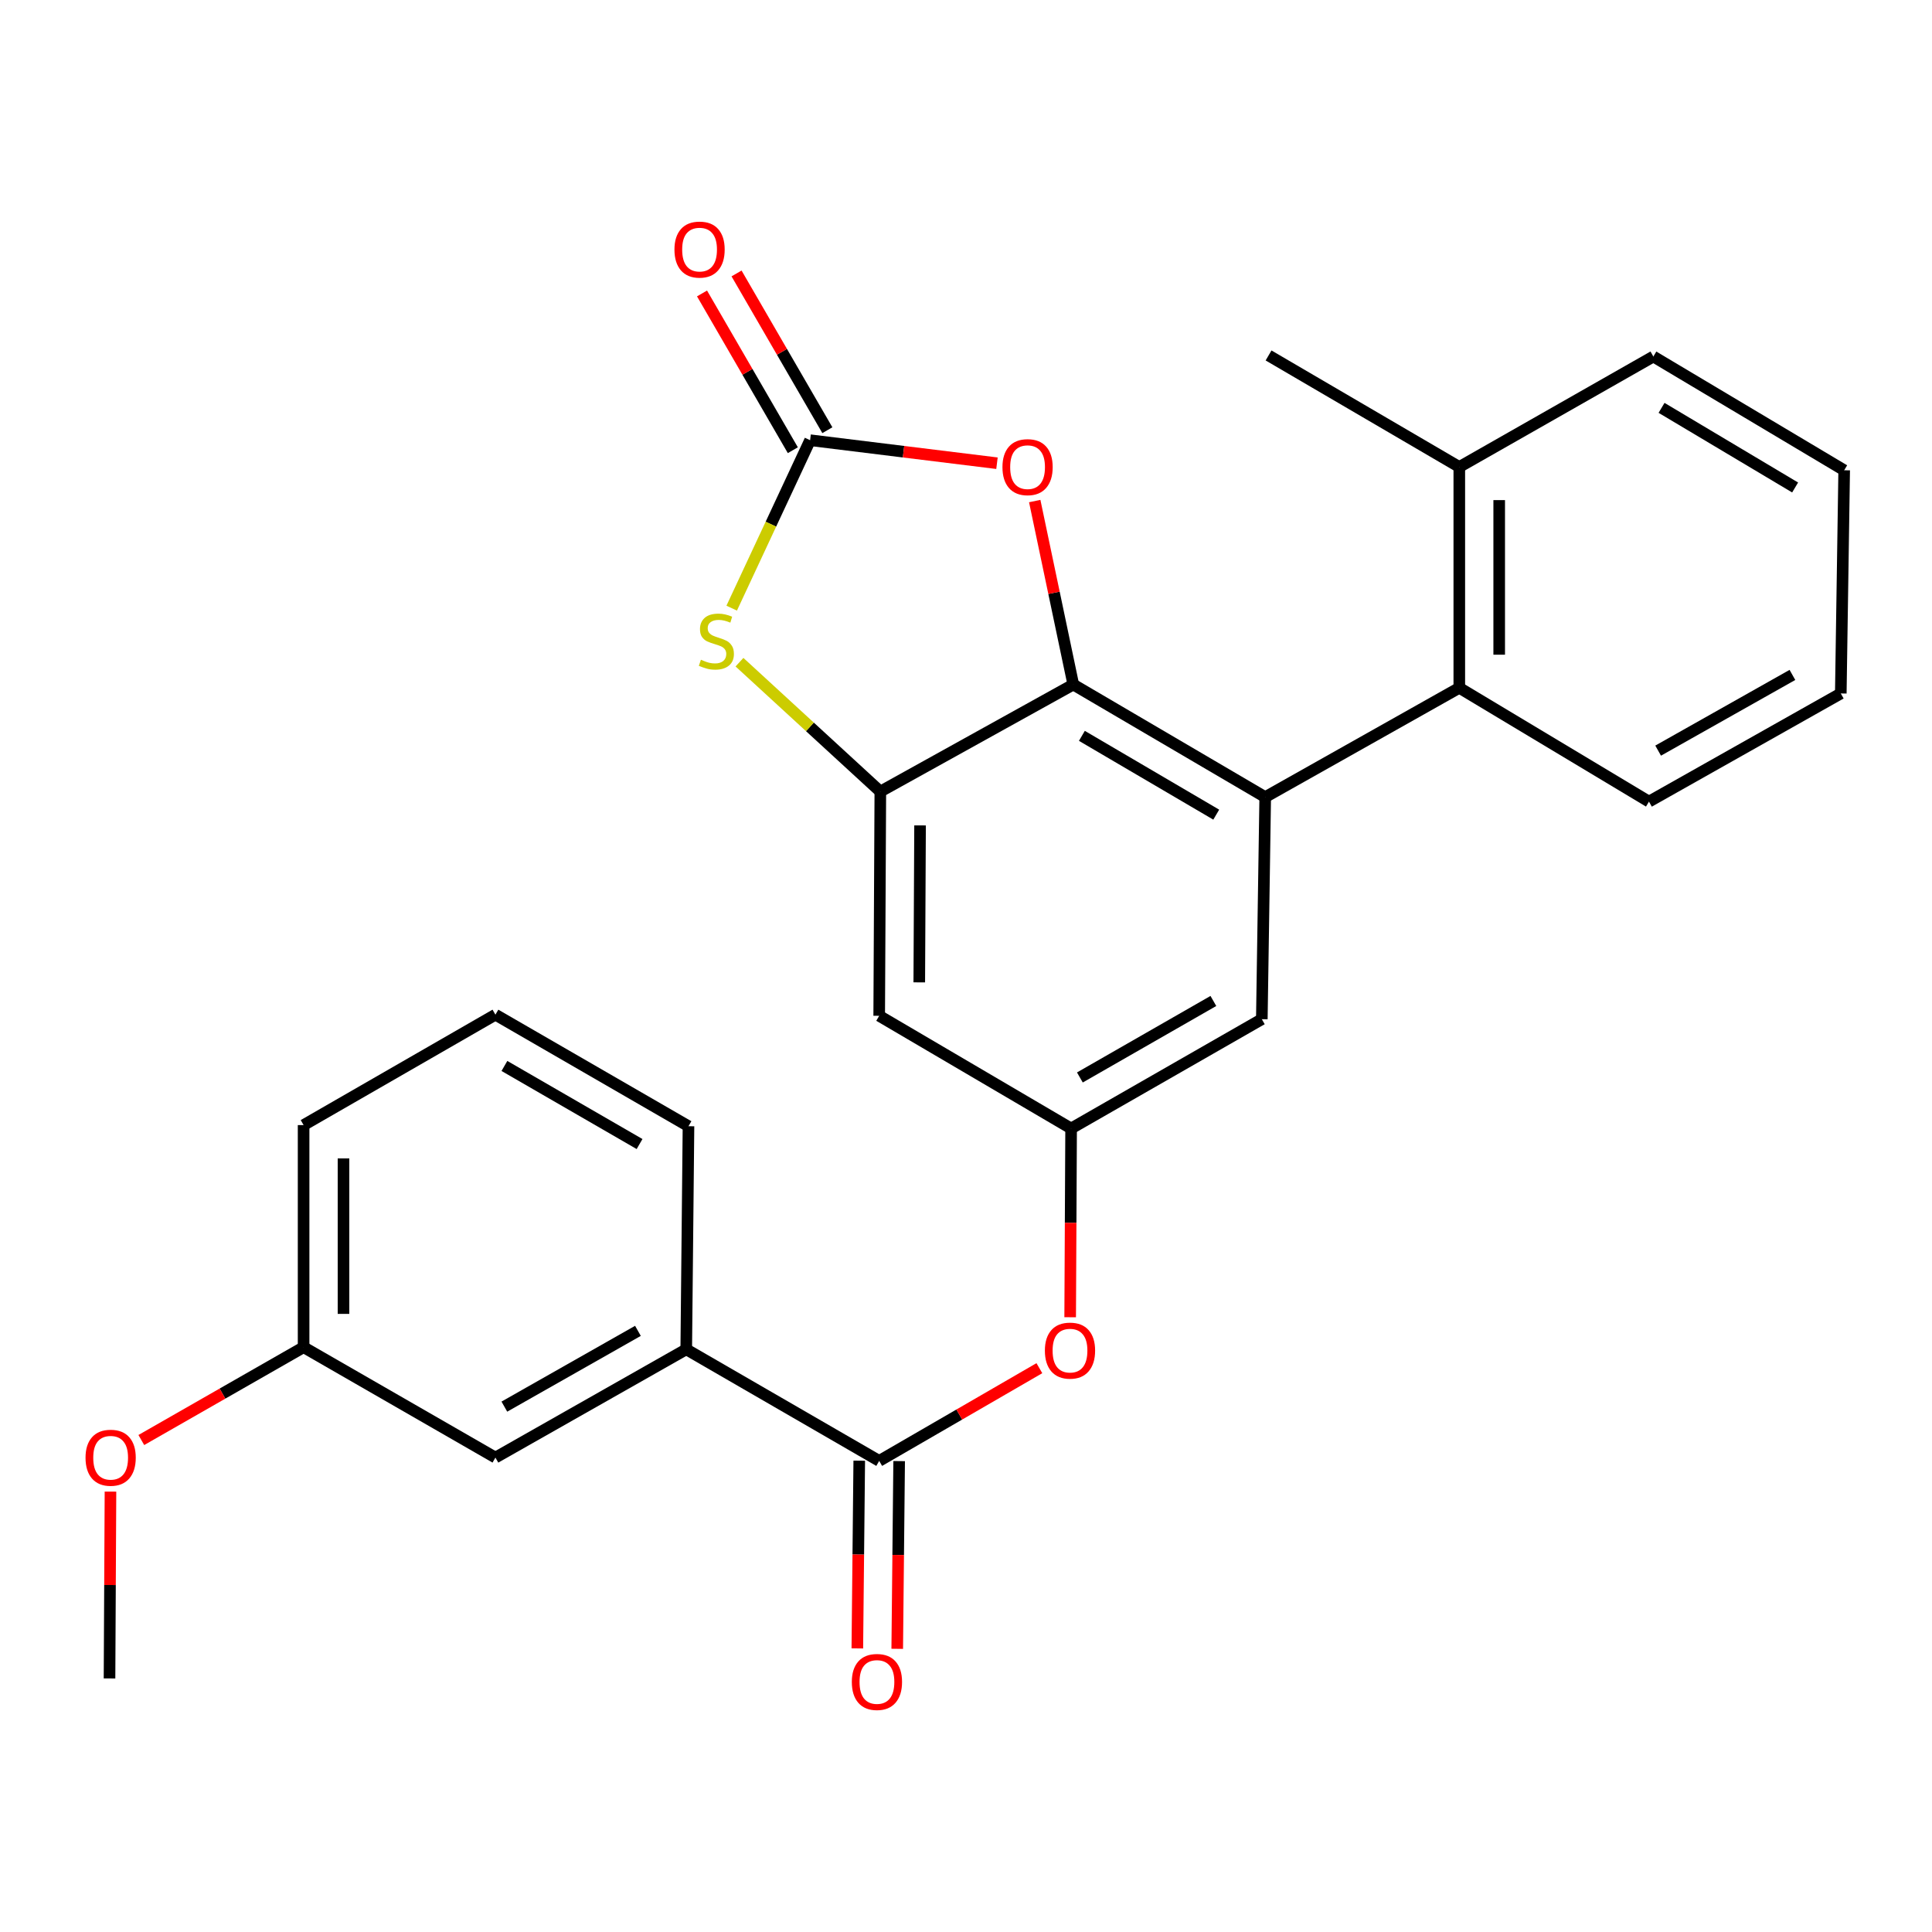 <?xml version='1.0' encoding='iso-8859-1'?>
<svg version='1.1' baseProfile='full'
              xmlns='http://www.w3.org/2000/svg'
                      xmlns:rdkit='http://www.rdkit.org/xml'
                      xmlns:xlink='http://www.w3.org/1999/xlink'
                  xml:space='preserve'
width='1000px' height='1000px' viewBox='0 0 1000 1000'>
<!-- END OF HEADER -->
<rect style='opacity:1.0;fill:#FFFFFF;stroke:none' width='1000' height='1000' x='0' y='0'> </rect>
<path class='bond-0' d='M 555.529,354.318 L 654.873,412.584' style='fill:none;fill-rule:evenodd;stroke:#000000;stroke-width:6px;stroke-linecap:butt;stroke-linejoin:miter;stroke-opacity:1' />
<path class='bond-0' d='M 559.981,380.873 L 629.522,421.66' style='fill:none;fill-rule:evenodd;stroke:#000000;stroke-width:6px;stroke-linecap:butt;stroke-linejoin:miter;stroke-opacity:1' />
<path class='bond-1' d='M 555.529,354.318 L 455.657,409.716' style='fill:none;fill-rule:evenodd;stroke:#000000;stroke-width:6px;stroke-linecap:butt;stroke-linejoin:miter;stroke-opacity:1' />
<path class='bond-4' d='M 555.529,354.318 L 545.551,306.832' style='fill:none;fill-rule:evenodd;stroke:#000000;stroke-width:6px;stroke-linecap:butt;stroke-linejoin:miter;stroke-opacity:1' />
<path class='bond-4' d='M 545.551,306.832 L 535.574,259.346' style='fill:none;fill-rule:evenodd;stroke:#FF0000;stroke-width:6px;stroke-linecap:butt;stroke-linejoin:miter;stroke-opacity:1' />
<path class='bond-6' d='M 654.873,412.584 L 755.33,356.016' style='fill:none;fill-rule:evenodd;stroke:#000000;stroke-width:6px;stroke-linecap:butt;stroke-linejoin:miter;stroke-opacity:1' />
<path class='bond-11' d='M 654.873,412.584 L 653.117,527.533' style='fill:none;fill-rule:evenodd;stroke:#000000;stroke-width:6px;stroke-linecap:butt;stroke-linejoin:miter;stroke-opacity:1' />
<path class='bond-3' d='M 455.657,409.716 L 419.205,376.231' style='fill:none;fill-rule:evenodd;stroke:#000000;stroke-width:6px;stroke-linecap:butt;stroke-linejoin:miter;stroke-opacity:1' />
<path class='bond-3' d='M 419.205,376.231 L 382.754,342.747' style='fill:none;fill-rule:evenodd;stroke:#CCCC00;stroke-width:6px;stroke-linecap:butt;stroke-linejoin:miter;stroke-opacity:1' />
<path class='bond-7' d='M 455.657,409.716 L 455.072,525.778' style='fill:none;fill-rule:evenodd;stroke:#000000;stroke-width:6px;stroke-linecap:butt;stroke-linejoin:miter;stroke-opacity:1' />
<path class='bond-7' d='M 476.222,427.229 L 475.813,508.473' style='fill:none;fill-rule:evenodd;stroke:#000000;stroke-width:6px;stroke-linecap:butt;stroke-linejoin:miter;stroke-opacity:1' />
<path class='bond-2' d='M 419.306,227.849 L 467.67,233.804' style='fill:none;fill-rule:evenodd;stroke:#000000;stroke-width:6px;stroke-linecap:butt;stroke-linejoin:miter;stroke-opacity:1' />
<path class='bond-2' d='M 467.67,233.804 L 516.033,239.76' style='fill:none;fill-rule:evenodd;stroke:#FF0000;stroke-width:6px;stroke-linecap:butt;stroke-linejoin:miter;stroke-opacity:1' />
<path class='bond-12' d='M 428.242,222.672 L 404.739,182.105' style='fill:none;fill-rule:evenodd;stroke:#000000;stroke-width:6px;stroke-linecap:butt;stroke-linejoin:miter;stroke-opacity:1' />
<path class='bond-12' d='M 404.739,182.105 L 381.236,141.538' style='fill:none;fill-rule:evenodd;stroke:#FF0000;stroke-width:6px;stroke-linecap:butt;stroke-linejoin:miter;stroke-opacity:1' />
<path class='bond-12' d='M 410.371,233.026 L 386.868,192.459' style='fill:none;fill-rule:evenodd;stroke:#000000;stroke-width:6px;stroke-linecap:butt;stroke-linejoin:miter;stroke-opacity:1' />
<path class='bond-12' d='M 386.868,192.459 L 363.365,151.892' style='fill:none;fill-rule:evenodd;stroke:#FF0000;stroke-width:6px;stroke-linecap:butt;stroke-linejoin:miter;stroke-opacity:1' />
<path class='bond-27' d='M 419.306,227.849 L 399.015,271.311' style='fill:none;fill-rule:evenodd;stroke:#000000;stroke-width:6px;stroke-linecap:butt;stroke-linejoin:miter;stroke-opacity:1' />
<path class='bond-27' d='M 399.015,271.311 L 378.724,314.773' style='fill:none;fill-rule:evenodd;stroke:#CCCC00;stroke-width:6px;stroke-linecap:butt;stroke-linejoin:miter;stroke-opacity:1' />
<path class='bond-5' d='M 455.072,756.158 L 496.525,732.163' style='fill:none;fill-rule:evenodd;stroke:#000000;stroke-width:6px;stroke-linecap:butt;stroke-linejoin:miter;stroke-opacity:1' />
<path class='bond-5' d='M 496.525,732.163 L 537.978,708.169' style='fill:none;fill-rule:evenodd;stroke:#FF0000;stroke-width:6px;stroke-linecap:butt;stroke-linejoin:miter;stroke-opacity:1' />
<path class='bond-10' d='M 455.072,756.158 L 355.2,698.408' style='fill:none;fill-rule:evenodd;stroke:#000000;stroke-width:6px;stroke-linecap:butt;stroke-linejoin:miter;stroke-opacity:1' />
<path class='bond-13' d='M 444.745,756.052 L 444.248,804.633' style='fill:none;fill-rule:evenodd;stroke:#000000;stroke-width:6px;stroke-linecap:butt;stroke-linejoin:miter;stroke-opacity:1' />
<path class='bond-13' d='M 444.248,804.633 L 443.751,853.214' style='fill:none;fill-rule:evenodd;stroke:#FF0000;stroke-width:6px;stroke-linecap:butt;stroke-linejoin:miter;stroke-opacity:1' />
<path class='bond-13' d='M 465.398,756.263 L 464.901,804.844' style='fill:none;fill-rule:evenodd;stroke:#000000;stroke-width:6px;stroke-linecap:butt;stroke-linejoin:miter;stroke-opacity:1' />
<path class='bond-13' d='M 464.901,804.844 L 464.403,853.426' style='fill:none;fill-rule:evenodd;stroke:#FF0000;stroke-width:6px;stroke-linecap:butt;stroke-linejoin:miter;stroke-opacity:1' />
<path class='bond-15' d='M 755.33,356.016 L 755.33,241.71' style='fill:none;fill-rule:evenodd;stroke:#000000;stroke-width:6px;stroke-linecap:butt;stroke-linejoin:miter;stroke-opacity:1' />
<path class='bond-15' d='M 775.983,338.87 L 775.983,258.856' style='fill:none;fill-rule:evenodd;stroke:#000000;stroke-width:6px;stroke-linecap:butt;stroke-linejoin:miter;stroke-opacity:1' />
<path class='bond-17' d='M 755.33,356.016 L 853.503,414.914' style='fill:none;fill-rule:evenodd;stroke:#000000;stroke-width:6px;stroke-linecap:butt;stroke-linejoin:miter;stroke-opacity:1' />
<path class='bond-8' d='M 455.072,525.778 L 554.404,584.101' style='fill:none;fill-rule:evenodd;stroke:#000000;stroke-width:6px;stroke-linecap:butt;stroke-linejoin:miter;stroke-opacity:1' />
<path class='bond-9' d='M 554.404,584.101 L 554.16,632.951' style='fill:none;fill-rule:evenodd;stroke:#000000;stroke-width:6px;stroke-linecap:butt;stroke-linejoin:miter;stroke-opacity:1' />
<path class='bond-9' d='M 554.16,632.951 L 553.916,681.801' style='fill:none;fill-rule:evenodd;stroke:#FF0000;stroke-width:6px;stroke-linecap:butt;stroke-linejoin:miter;stroke-opacity:1' />
<path class='bond-28' d='M 554.404,584.101 L 653.117,527.533' style='fill:none;fill-rule:evenodd;stroke:#000000;stroke-width:6px;stroke-linecap:butt;stroke-linejoin:miter;stroke-opacity:1' />
<path class='bond-28' d='M 558.942,557.696 L 628.041,518.099' style='fill:none;fill-rule:evenodd;stroke:#000000;stroke-width:6px;stroke-linecap:butt;stroke-linejoin:miter;stroke-opacity:1' />
<path class='bond-14' d='M 355.2,698.408 L 256.429,754.437' style='fill:none;fill-rule:evenodd;stroke:#000000;stroke-width:6px;stroke-linecap:butt;stroke-linejoin:miter;stroke-opacity:1' />
<path class='bond-14' d='M 330.194,688.848 L 261.054,728.068' style='fill:none;fill-rule:evenodd;stroke:#000000;stroke-width:6px;stroke-linecap:butt;stroke-linejoin:miter;stroke-opacity:1' />
<path class='bond-19' d='M 355.2,698.408 L 356.359,582.931' style='fill:none;fill-rule:evenodd;stroke:#000000;stroke-width:6px;stroke-linecap:butt;stroke-linejoin:miter;stroke-opacity:1' />
<path class='bond-16' d='M 256.429,754.437 L 157.143,697.306' style='fill:none;fill-rule:evenodd;stroke:#000000;stroke-width:6px;stroke-linecap:butt;stroke-linejoin:miter;stroke-opacity:1' />
<path class='bond-21' d='M 755.33,241.71 L 656.605,183.983' style='fill:none;fill-rule:evenodd;stroke:#000000;stroke-width:6px;stroke-linecap:butt;stroke-linejoin:miter;stroke-opacity:1' />
<path class='bond-22' d='M 755.33,241.71 L 855.775,184.534' style='fill:none;fill-rule:evenodd;stroke:#000000;stroke-width:6px;stroke-linecap:butt;stroke-linejoin:miter;stroke-opacity:1' />
<path class='bond-18' d='M 157.143,697.306 L 115.145,721.33' style='fill:none;fill-rule:evenodd;stroke:#000000;stroke-width:6px;stroke-linecap:butt;stroke-linejoin:miter;stroke-opacity:1' />
<path class='bond-18' d='M 115.145,721.33 L 73.147,745.355' style='fill:none;fill-rule:evenodd;stroke:#FF0000;stroke-width:6px;stroke-linecap:butt;stroke-linejoin:miter;stroke-opacity:1' />
<path class='bond-30' d='M 157.143,697.306 L 157.143,582.346' style='fill:none;fill-rule:evenodd;stroke:#000000;stroke-width:6px;stroke-linecap:butt;stroke-linejoin:miter;stroke-opacity:1' />
<path class='bond-30' d='M 177.796,680.062 L 177.796,599.59' style='fill:none;fill-rule:evenodd;stroke:#000000;stroke-width:6px;stroke-linecap:butt;stroke-linejoin:miter;stroke-opacity:1' />
<path class='bond-25' d='M 853.503,414.914 L 952.79,358.931' style='fill:none;fill-rule:evenodd;stroke:#000000;stroke-width:6px;stroke-linecap:butt;stroke-linejoin:miter;stroke-opacity:1' />
<path class='bond-25' d='M 858.252,388.525 L 927.753,349.337' style='fill:none;fill-rule:evenodd;stroke:#000000;stroke-width:6px;stroke-linecap:butt;stroke-linejoin:miter;stroke-opacity:1' />
<path class='bond-24' d='M 57.181,772.054 L 56.933,820.404' style='fill:none;fill-rule:evenodd;stroke:#FF0000;stroke-width:6px;stroke-linecap:butt;stroke-linejoin:miter;stroke-opacity:1' />
<path class='bond-24' d='M 56.933,820.404 L 56.686,868.754' style='fill:none;fill-rule:evenodd;stroke:#000000;stroke-width:6px;stroke-linecap:butt;stroke-linejoin:miter;stroke-opacity:1' />
<path class='bond-20' d='M 356.359,582.931 L 256.429,525.193' style='fill:none;fill-rule:evenodd;stroke:#000000;stroke-width:6px;stroke-linecap:butt;stroke-linejoin:miter;stroke-opacity:1' />
<path class='bond-20' d='M 331.036,592.153 L 261.086,551.736' style='fill:none;fill-rule:evenodd;stroke:#000000;stroke-width:6px;stroke-linecap:butt;stroke-linejoin:miter;stroke-opacity:1' />
<path class='bond-23' d='M 256.429,525.193 L 157.143,582.346' style='fill:none;fill-rule:evenodd;stroke:#000000;stroke-width:6px;stroke-linecap:butt;stroke-linejoin:miter;stroke-opacity:1' />
<path class='bond-29' d='M 855.775,184.534 L 954.545,243.408' style='fill:none;fill-rule:evenodd;stroke:#000000;stroke-width:6px;stroke-linecap:butt;stroke-linejoin:miter;stroke-opacity:1' />
<path class='bond-29' d='M 860.016,211.106 L 929.155,252.318' style='fill:none;fill-rule:evenodd;stroke:#000000;stroke-width:6px;stroke-linecap:butt;stroke-linejoin:miter;stroke-opacity:1' />
<path class='bond-26' d='M 952.79,358.931 L 954.545,243.408' style='fill:none;fill-rule:evenodd;stroke:#000000;stroke-width:6px;stroke-linecap:butt;stroke-linejoin:miter;stroke-opacity:1' />
<path  class='atom-4' d='M 362.793 341.48
Q 363.113 341.6, 364.433 342.16
Q 365.753 342.72, 367.193 343.08
Q 368.673 343.4, 370.113 343.4
Q 372.793 343.4, 374.353 342.12
Q 375.913 340.8, 375.913 338.52
Q 375.913 336.96, 375.113 336
Q 374.353 335.04, 373.153 334.52
Q 371.953 334, 369.953 333.4
Q 367.433 332.64, 365.913 331.92
Q 364.433 331.2, 363.353 329.68
Q 362.313 328.16, 362.313 325.6
Q 362.313 322.04, 364.713 319.84
Q 367.153 317.64, 371.953 317.64
Q 375.233 317.64, 378.953 319.2
L 378.033 322.28
Q 374.633 320.88, 372.073 320.88
Q 369.313 320.88, 367.793 322.04
Q 366.273 323.16, 366.313 325.12
Q 366.313 326.64, 367.073 327.56
Q 367.873 328.48, 368.993 329
Q 370.153 329.52, 372.073 330.12
Q 374.633 330.92, 376.153 331.72
Q 377.673 332.52, 378.753 334.16
Q 379.873 335.76, 379.873 338.52
Q 379.873 342.44, 377.233 344.56
Q 374.633 346.64, 370.273 346.64
Q 367.753 346.64, 365.833 346.08
Q 363.953 345.56, 361.713 344.64
L 362.793 341.48
' fill='#CCCC00'/>
<path  class='atom-5' d='M 518.869 241.79
Q 518.869 234.99, 522.229 231.19
Q 525.589 227.39, 531.869 227.39
Q 538.149 227.39, 541.509 231.19
Q 544.869 234.99, 544.869 241.79
Q 544.869 248.67, 541.469 252.59
Q 538.069 256.47, 531.869 256.47
Q 525.629 256.47, 522.229 252.59
Q 518.869 248.71, 518.869 241.79
M 531.869 253.27
Q 536.189 253.27, 538.509 250.39
Q 540.869 247.47, 540.869 241.79
Q 540.869 236.23, 538.509 233.43
Q 536.189 230.59, 531.869 230.59
Q 527.549 230.59, 525.189 233.39
Q 522.869 236.19, 522.869 241.79
Q 522.869 247.51, 525.189 250.39
Q 527.549 253.27, 531.869 253.27
' fill='#FF0000'/>
<path  class='atom-10' d='M 540.83 699.073
Q 540.83 692.273, 544.19 688.473
Q 547.55 684.673, 553.83 684.673
Q 560.11 684.673, 563.47 688.473
Q 566.83 692.273, 566.83 699.073
Q 566.83 705.953, 563.43 709.873
Q 560.03 713.753, 553.83 713.753
Q 547.59 713.753, 544.19 709.873
Q 540.83 705.993, 540.83 699.073
M 553.83 710.553
Q 558.15 710.553, 560.47 707.673
Q 562.83 704.753, 562.83 699.073
Q 562.83 693.513, 560.47 690.713
Q 558.15 687.873, 553.83 687.873
Q 549.51 687.873, 547.15 690.673
Q 544.83 693.473, 544.83 699.073
Q 544.83 704.793, 547.15 707.673
Q 549.51 710.553, 553.83 710.553
' fill='#FF0000'/>
<path  class='atom-13' d='M 349.096 129.182
Q 349.096 122.382, 352.456 118.582
Q 355.816 114.782, 362.096 114.782
Q 368.376 114.782, 371.736 118.582
Q 375.096 122.382, 375.096 129.182
Q 375.096 136.062, 371.696 139.982
Q 368.296 143.862, 362.096 143.862
Q 355.856 143.862, 352.456 139.982
Q 349.096 136.102, 349.096 129.182
M 362.096 140.662
Q 366.416 140.662, 368.736 137.782
Q 371.096 134.862, 371.096 129.182
Q 371.096 123.622, 368.736 120.822
Q 366.416 117.982, 362.096 117.982
Q 357.776 117.982, 355.416 120.782
Q 353.096 123.582, 353.096 129.182
Q 353.096 134.902, 355.416 137.782
Q 357.776 140.662, 362.096 140.662
' fill='#FF0000'/>
<path  class='atom-14' d='M 440.901 870.579
Q 440.901 863.779, 444.261 859.979
Q 447.621 856.179, 453.901 856.179
Q 460.181 856.179, 463.541 859.979
Q 466.901 863.779, 466.901 870.579
Q 466.901 877.459, 463.501 881.379
Q 460.101 885.259, 453.901 885.259
Q 447.661 885.259, 444.261 881.379
Q 440.901 877.499, 440.901 870.579
M 453.901 882.059
Q 458.221 882.059, 460.541 879.179
Q 462.901 876.259, 462.901 870.579
Q 462.901 865.019, 460.541 862.219
Q 458.221 859.379, 453.901 859.379
Q 449.581 859.379, 447.221 862.179
Q 444.901 864.979, 444.901 870.579
Q 444.901 876.299, 447.221 879.179
Q 449.581 882.059, 453.901 882.059
' fill='#FF0000'/>
<path  class='atom-19' d='M 44.271 754.517
Q 44.271 747.717, 47.631 743.917
Q 50.991 740.117, 57.271 740.117
Q 63.551 740.117, 66.911 743.917
Q 70.271 747.717, 70.271 754.517
Q 70.271 761.397, 66.871 765.317
Q 63.471 769.197, 57.271 769.197
Q 51.031 769.197, 47.631 765.317
Q 44.271 761.437, 44.271 754.517
M 57.271 765.997
Q 61.591 765.997, 63.911 763.117
Q 66.271 760.197, 66.271 754.517
Q 66.271 748.957, 63.911 746.157
Q 61.591 743.317, 57.271 743.317
Q 52.951 743.317, 50.591 746.117
Q 48.271 748.917, 48.271 754.517
Q 48.271 760.237, 50.591 763.117
Q 52.951 765.997, 57.271 765.997
' fill='#FF0000'/>
</svg>

